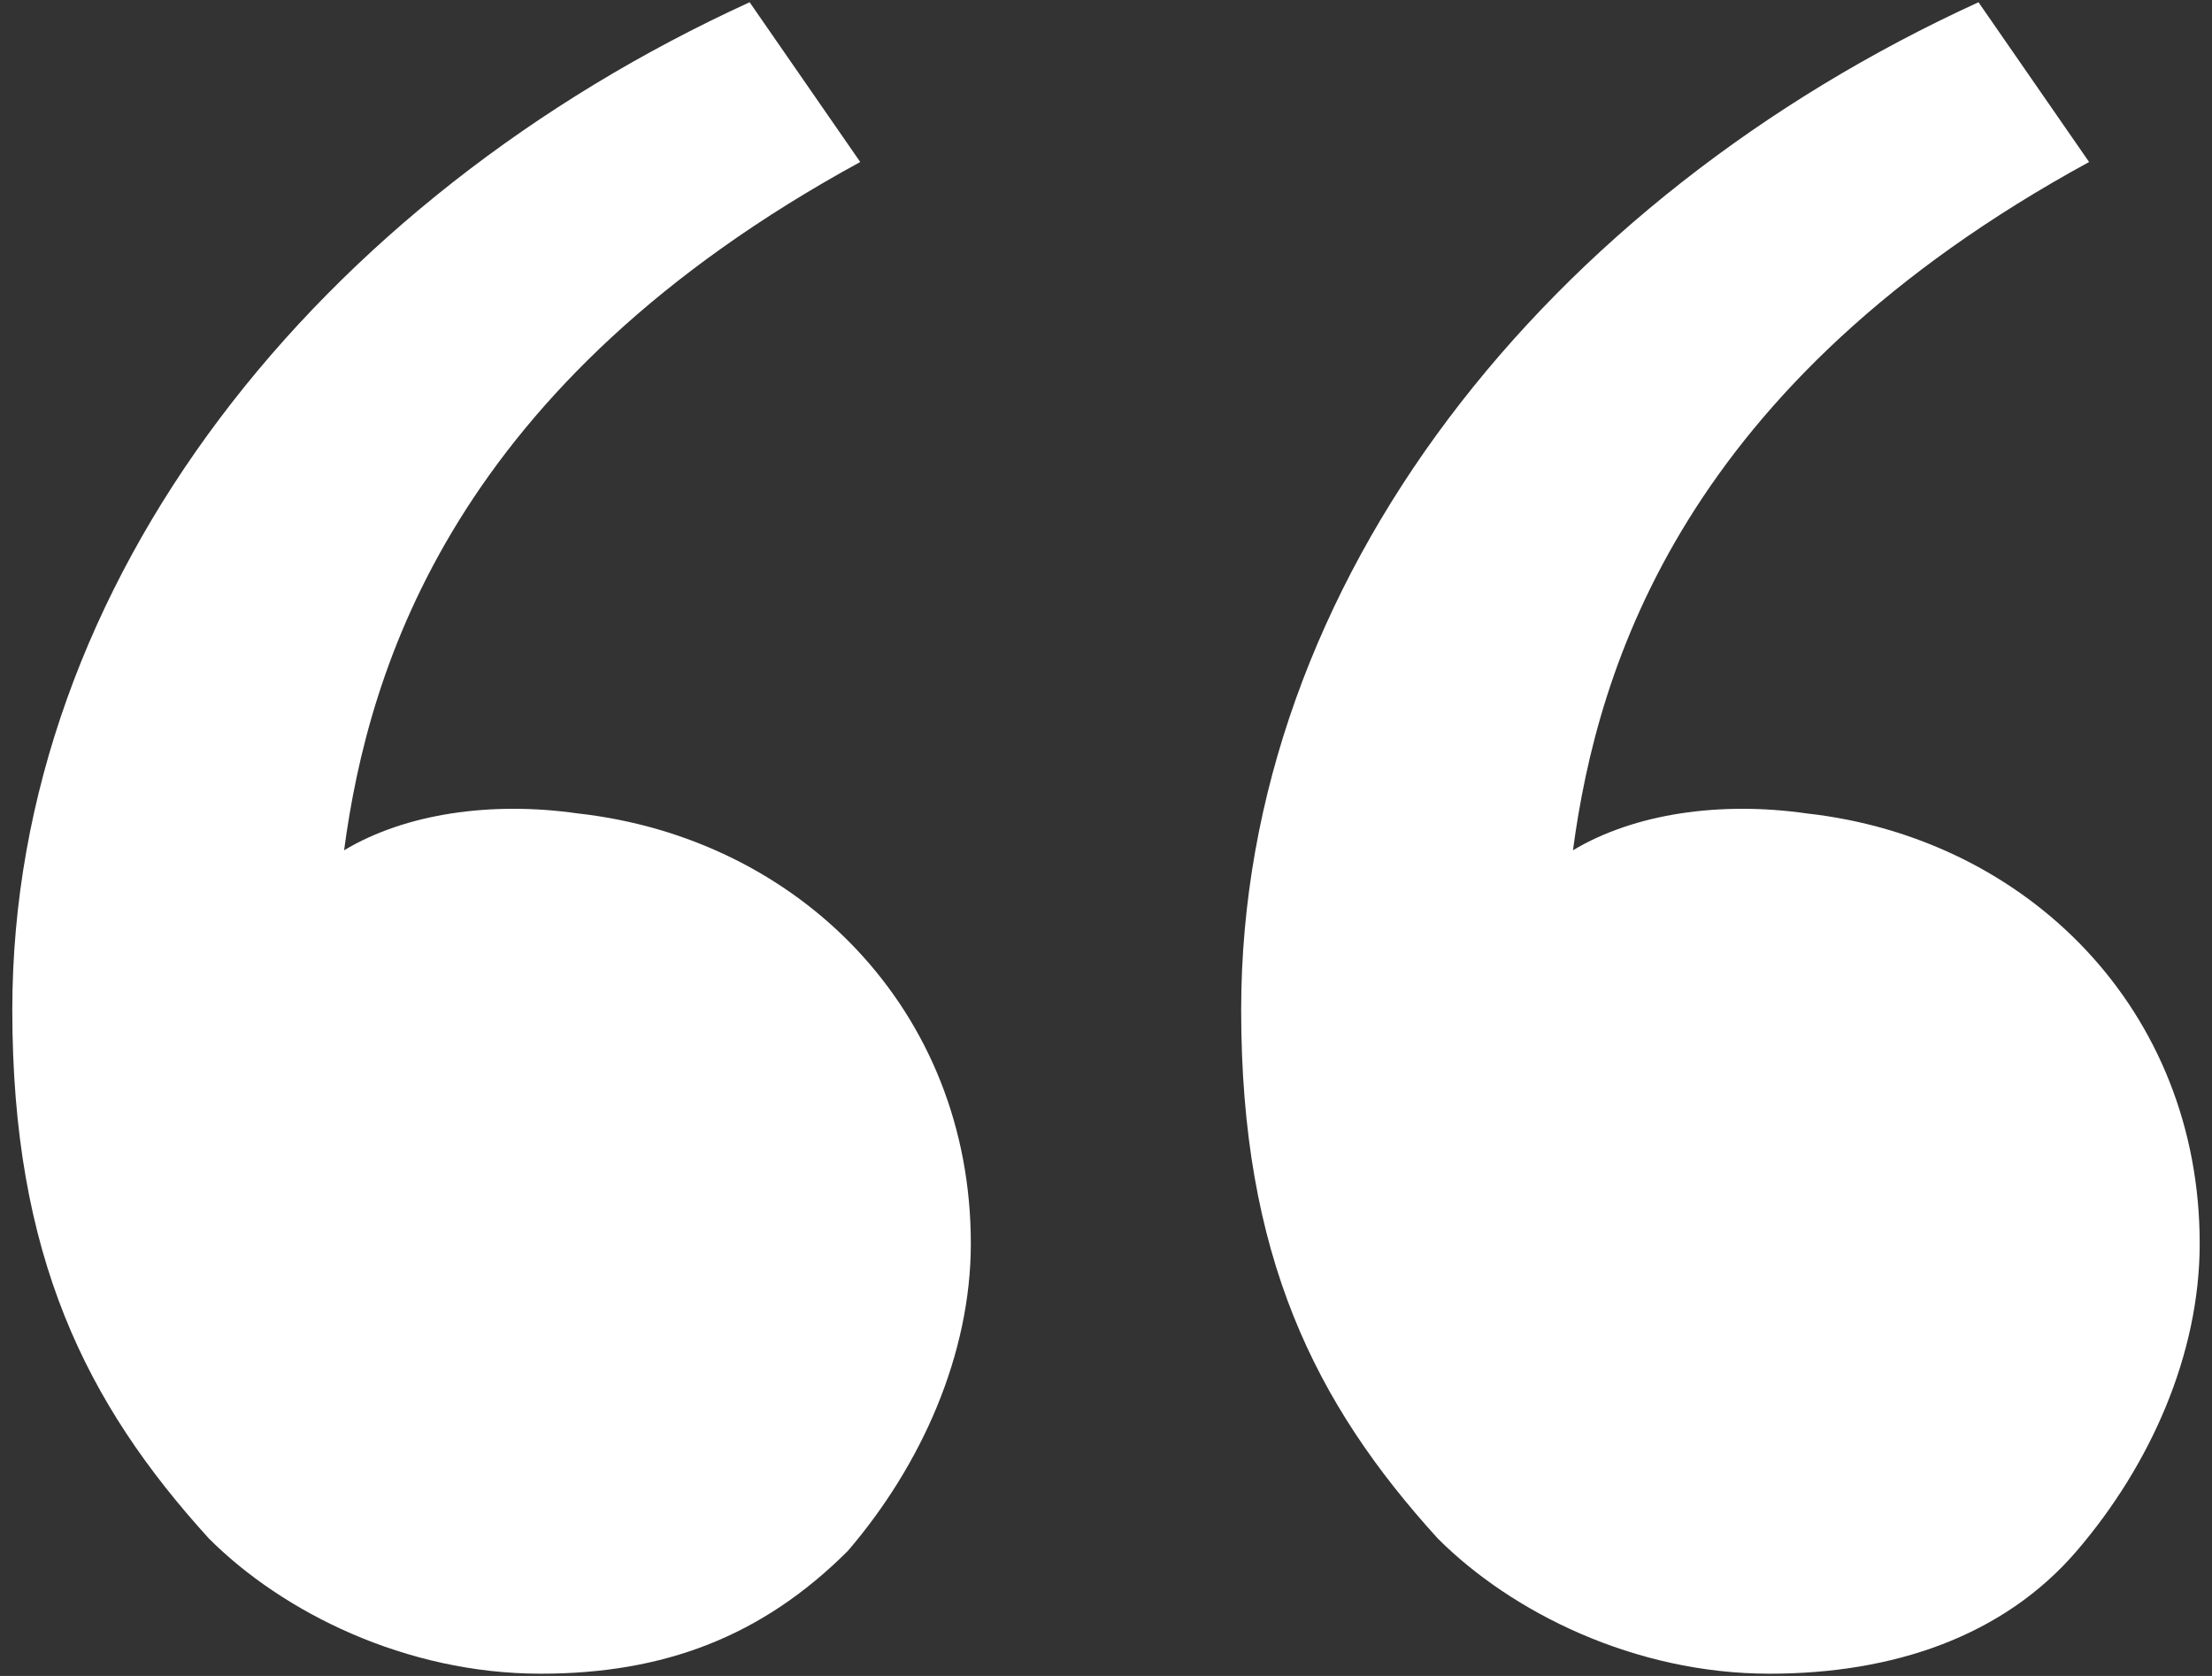 <svg width="66" height="50" viewBox="0 0 66 50" fill="none" xmlns="http://www.w3.org/2000/svg">
<rect x="0" y="0" width="66" height="50" fill="#333333" stroke="none"/>
<g clip-path="url(#clip0_544_8220)">
<path d="M6.233 45.9C2.567 41.867 0.367 37.467 0.367 30.133C0.367 17.3 9.533 5.933 22.367 0.067L25.667 4.833C13.567 11.433 11 19.867 10.267 25.367C12.1 24.267 14.667 23.9 17.233 24.267C23.833 25 28.967 30.133 28.967 37.1C28.967 40.4 27.5 43.7 25.3 46.267C22.733 48.833 19.8 49.933 16.133 49.933C12.1 49.933 8.433 48.1 6.233 45.9ZM42.9 45.9C39.233 41.867 37.033 37.467 37.033 30.133C37.033 17.3 46.2 5.933 59.033 0.067L62.333 4.833C50.233 11.433 47.667 19.867 46.933 25.367C48.767 24.267 51.333 23.9 53.9 24.267C60.5 25 65.633 30.133 65.633 37.1C65.633 40.4 64.167 43.7 61.967 46.267C59.767 48.833 56.467 49.933 52.8 49.933C48.767 49.933 45.1 48.1 42.9 45.9Z" fill="white"/>
</g>
<defs>
<clipPath id="clip0_544_8220">
<rect width="66" height="50" fill="white"/>
</clipPath>
</defs>
</svg>
